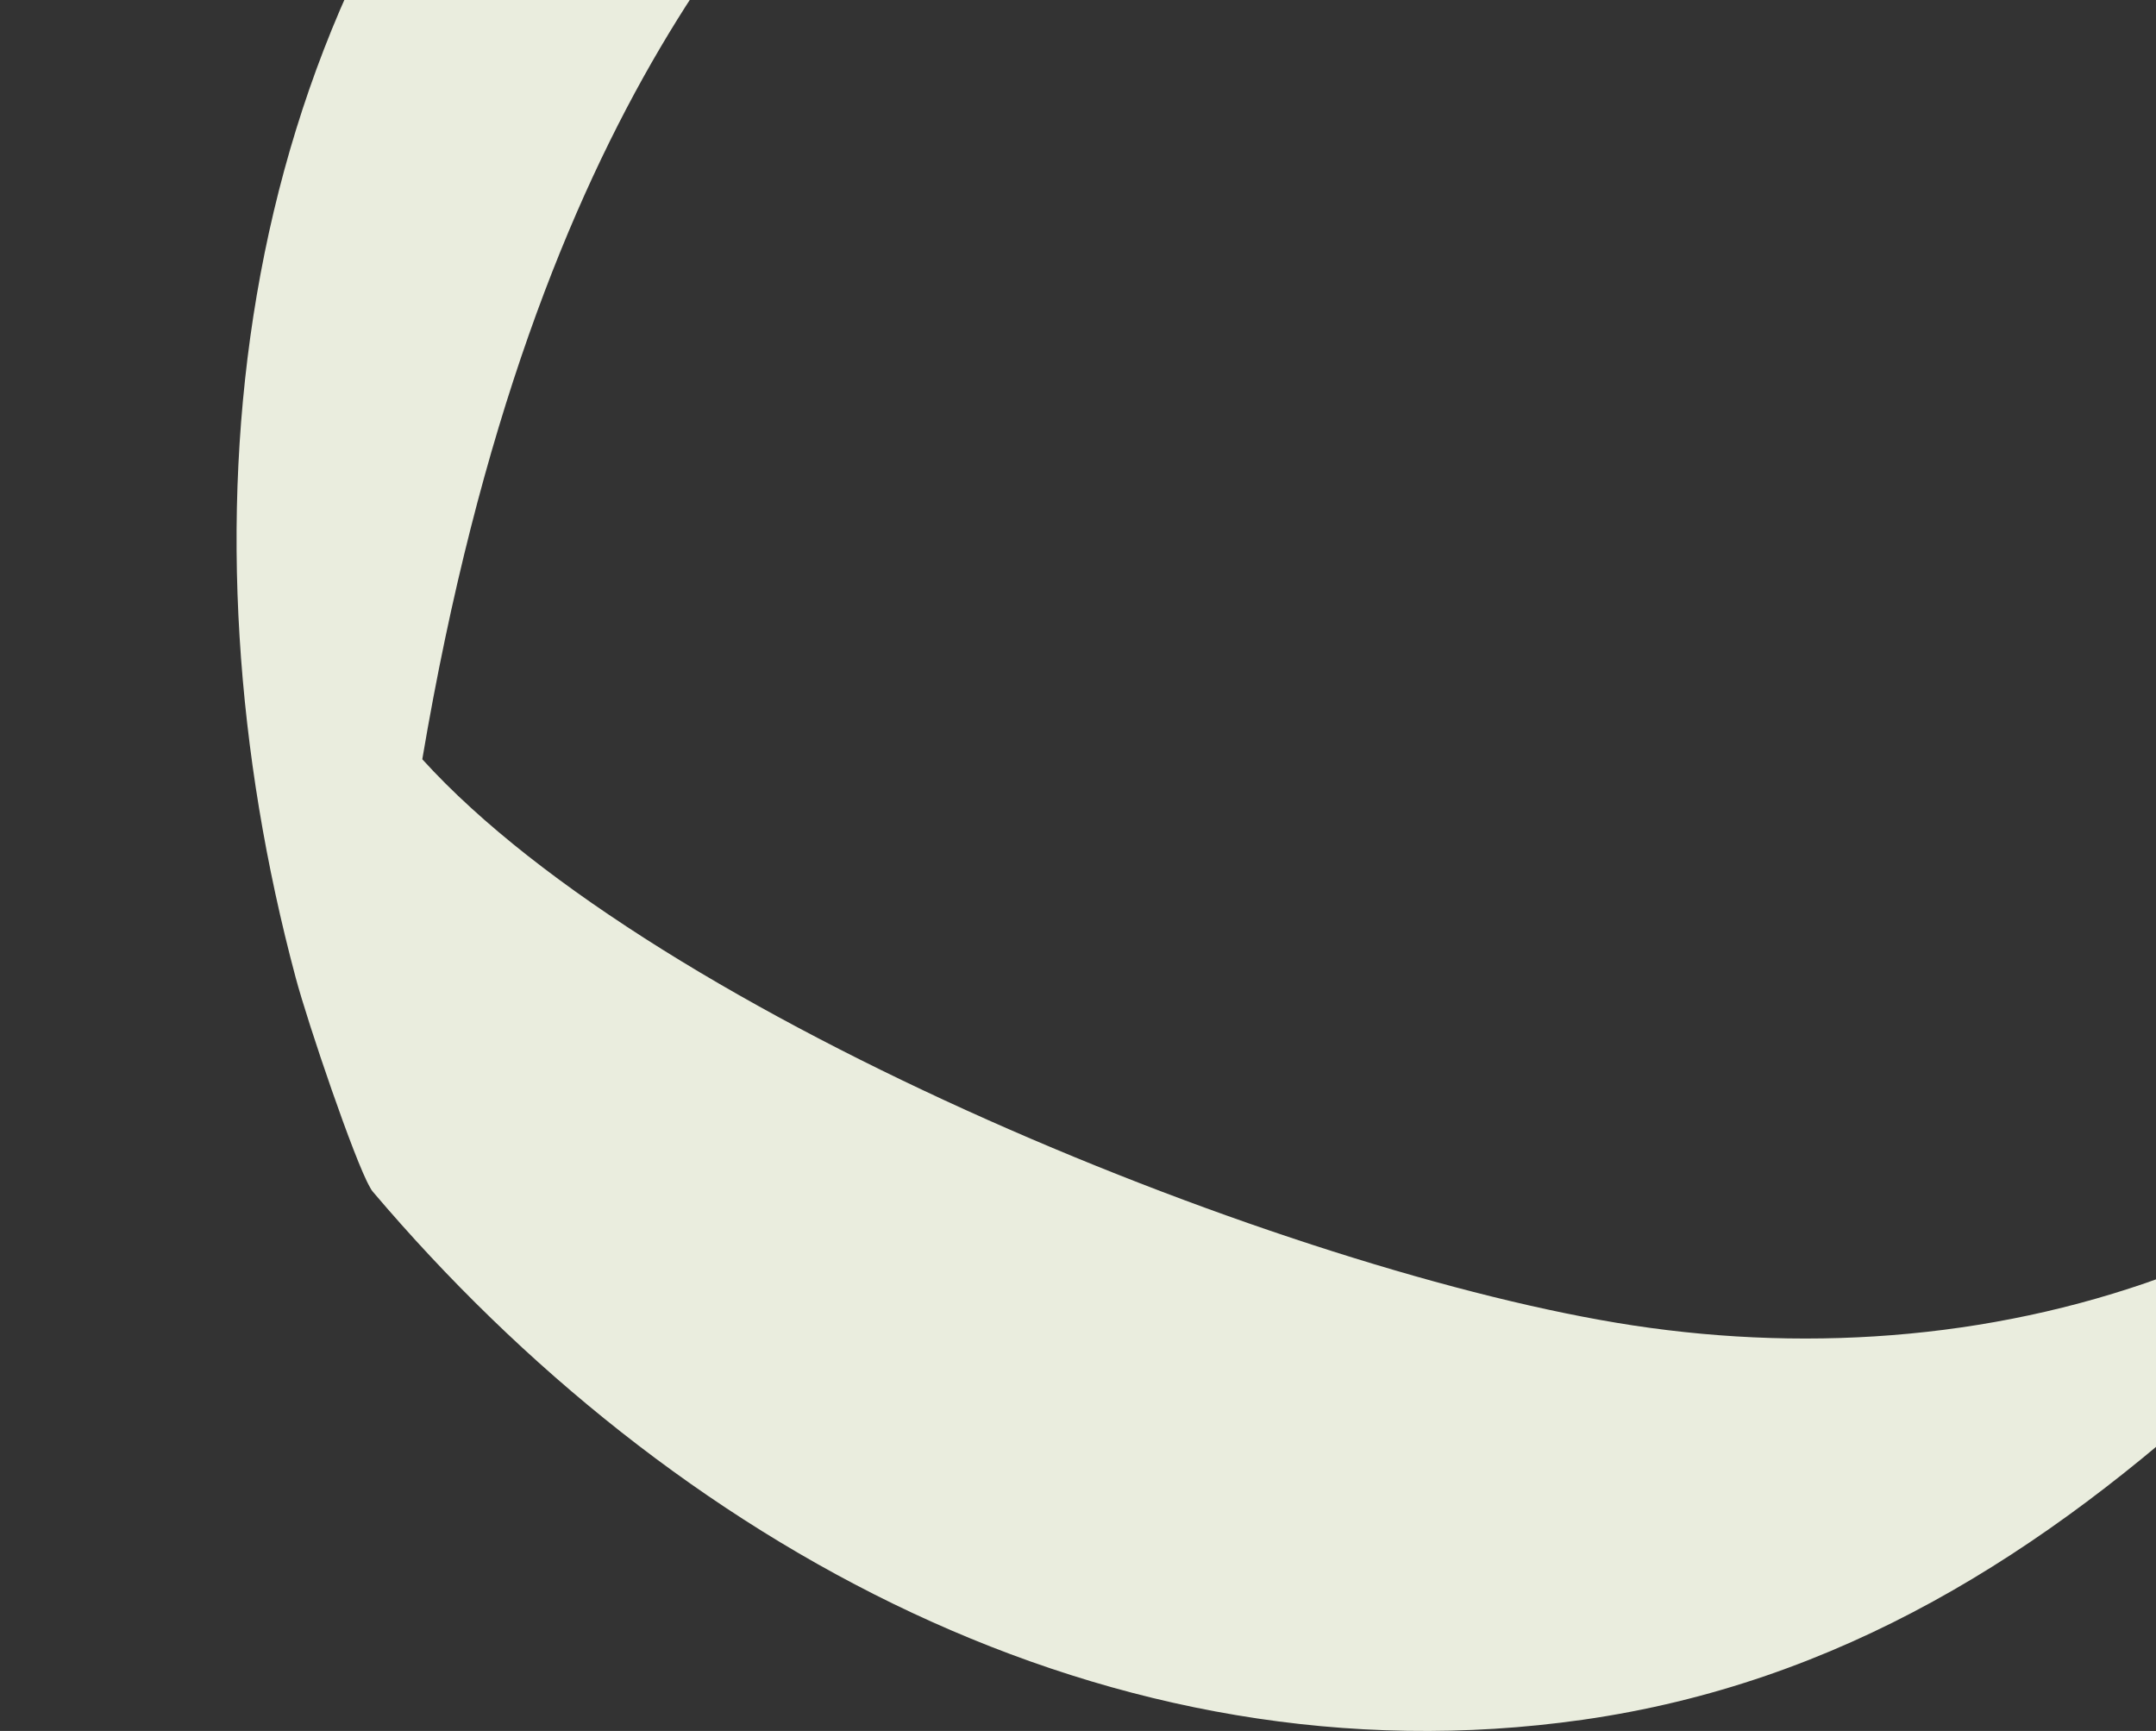 <svg width="1440" height="1156" viewBox="0 0 1440 1156" fill="none" xmlns="http://www.w3.org/2000/svg">
<rect x="0" y="0" width="1440" height="1156" fill="#333333" stroke="none"/>
<g clip-path="url(#clip0_129_265)">
<path d="M1802.64 -164.597C1751.07 -270.724 1559.06 -419.032 1395.8 -453.85C1213.33 -503.812 981.726 -476.833 801.47 -437.031C634.99 -400.273 486.242 -337.62 368.412 -210.925C150.96 22.524 117.816 355.156 197.498 652.971C205.68 683.622 236.864 775.194 246.986 792.698C247.576 793.896 248.204 794.924 248.889 795.723C448.227 1030.83 741.29 1193.5 1057.18 1148.52C1228.54 1124.06 1364.86 1037.89 1489.99 922.36C1587.16 832.728 1685.32 733.888 1756.12 619.865C1931.58 374.429 1931.12 99.674 1802.64 -164.597ZM1090.54 885.145C862.583 850.347 438.79 679.873 282.051 507.06C357.814 59.282 524.77 -88.055 598.079 -165.663C717.279 -292.033 739.501 -296.752 842.072 -366.254C864.79 -381.665 888.554 -395.878 913.174 -408.13C917.683 -407.883 922.135 -407.483 926.454 -406.856C957.81 -402.384 987.89 -393.632 1020.2 -386.897C1029.75 -384.9 1038.54 -383.092 1046.61 -381.456C1192.78 -348.198 1558.6 -289.218 1663.31 110.31C1702.88 261.339 1719.55 390.773 1592.13 692.963C1583.43 709.402 1572.95 732.309 1559.71 765.89C1549.09 792.679 1550.48 788.493 1540.03 808.908C1539.27 809.345 1538.53 809.802 1537.79 810.24C1511.32 825.251 1483.43 837.999 1454.99 848.901C1339.31 893.345 1212.78 903.734 1090.54 885.145Z" fill="#EAEDDE"/>
</g>
<defs>
<clipPath id="clip0_129_265">
<rect width="1440" height="1156" fill="white"/>
</clipPath>
</defs>
</svg>
